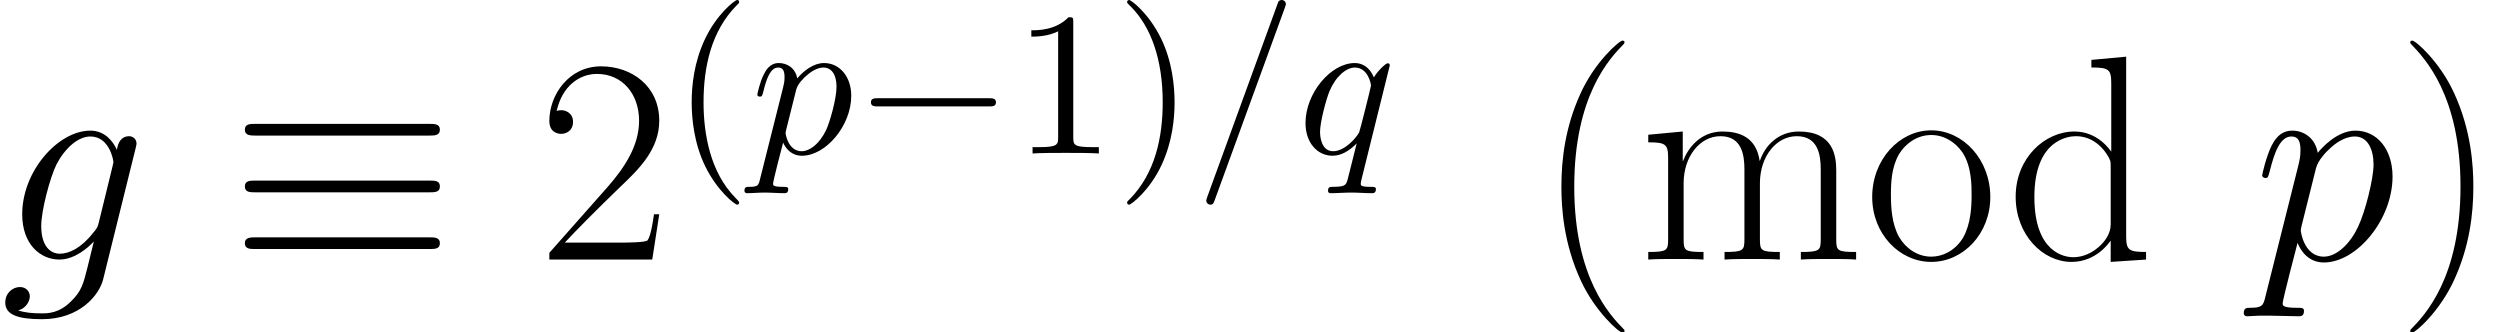 <?xml version='1.0' encoding='UTF-8'?>
<!-- This file was generated by dvisvgm 2.6.3 -->
<svg version='1.1' xmlns='http://www.w3.org/2000/svg' xmlns:xlink='http://www.w3.org/1999/xlink' width='136.317pt' height='18.125pt' viewBox='56.413 53.798 136.317 18.125'>
<defs>
<path id='g0-0' d='M7.353 -2.566C7.543 -2.566 7.744 -2.566 7.744 -2.79S7.543 -3.013 7.353 -3.013H1.317C1.127 -3.013 0.926 -3.013 0.926 -2.79S1.127 -2.566 1.317 -2.566H7.353Z'/>
<path id='g0-17' d='M7.654 -4.731C7.844 -4.731 8.056 -4.731 8.056 -4.954S7.855 -5.177 7.666 -5.177H1.004C0.815 -5.177 0.614 -5.177 0.614 -4.954S0.837 -4.731 1.015 -4.731H7.654ZM7.666 -0.402C7.855 -0.402 8.056 -0.402 8.056 -0.625S7.844 -0.848 7.654 -0.848H1.015C0.837 -0.848 0.614 -0.848 0.614 -0.625S0.815 -0.402 1.004 -0.402H7.666ZM7.666 -2.566C7.855 -2.566 8.056 -2.566 8.056 -2.79S7.855 -3.013 7.666 -3.013H1.004C0.815 -3.013 0.614 -3.013 0.614 -2.79S0.815 -2.566 1.004 -2.566H7.666Z'/>
<use id='g1-17' xlink:href='#g0-17' transform='scale(1.429)'/>
<path id='g4-40' d='M3.693 2.678C3.693 2.644 3.693 2.622 3.504 2.432C2.109 1.027 1.752 -1.082 1.752 -2.79C1.752 -4.731 2.176 -6.673 3.548 -8.067C3.693 -8.201 3.693 -8.224 3.693 -8.257C3.693 -8.335 3.649 -8.369 3.582 -8.369C3.47 -8.369 2.466 -7.61 1.808 -6.193C1.239 -4.965 1.105 -3.727 1.105 -2.79C1.105 -1.919 1.227 -0.569 1.841 0.692C2.511 2.064 3.47 2.79 3.582 2.79C3.649 2.79 3.693 2.756 3.693 2.678Z'/>
<path id='g4-41' d='M3.225 -2.79C3.225 -3.66 3.102 -5.01 2.488 -6.271C1.819 -7.643 0.859 -8.369 0.748 -8.369C0.681 -8.369 0.636 -8.324 0.636 -8.257C0.636 -8.224 0.636 -8.201 0.848 -8C1.942 -6.896 2.578 -5.122 2.578 -2.79C2.578 -0.881 2.165 1.082 0.781 2.488C0.636 2.622 0.636 2.644 0.636 2.678C0.636 2.745 0.681 2.79 0.748 2.79C0.859 2.79 1.863 2.031 2.522 0.614C3.091 -0.614 3.225 -1.852 3.225 -2.79Z'/>
<path id='g4-49' d='M3.28 -7.141C3.28 -7.409 3.28 -7.431 3.024 -7.431C2.332 -6.717 1.35 -6.717 0.993 -6.717V-6.371C1.216 -6.371 1.875 -6.371 2.455 -6.661V-0.881C2.455 -0.48 2.421 -0.346 1.417 -0.346H1.06V0C1.451 -0.033 2.421 -0.033 2.868 -0.033S4.285 -0.033 4.675 0V-0.346H4.318C3.314 -0.346 3.28 -0.469 3.28 -0.881V-7.141Z'/>
<path id='g5-40' d='M4.878 3.889C4.878 3.873 4.878 3.842 4.83 3.794C4.097 3.045 2.136 1.004 2.136 -3.969S4.065 -10.967 4.846 -11.764C4.846 -11.78 4.878 -11.812 4.878 -11.86S4.83 -11.939 4.766 -11.939C4.591 -11.939 3.236 -10.76 2.455 -9.006C1.658 -7.237 1.435 -5.515 1.435 -3.985C1.435 -2.837 1.546 -0.893 2.503 1.164C3.268 2.821 4.575 3.985 4.766 3.985C4.846 3.985 4.878 3.953 4.878 3.889Z'/>
<path id='g5-41' d='M4.192 -3.969C4.192 -5.117 4.081 -7.062 3.124 -9.118C2.359 -10.776 1.052 -11.939 0.861 -11.939C0.813 -11.939 0.749 -11.923 0.749 -11.844C0.749 -11.812 0.765 -11.796 0.781 -11.764C1.546 -10.967 3.491 -8.942 3.491 -3.985C3.491 0.988 1.562 3.013 0.781 3.81C0.765 3.842 0.749 3.858 0.749 3.889C0.749 3.969 0.813 3.985 0.861 3.985C1.036 3.985 2.391 2.805 3.172 1.052C3.969 -0.717 4.192 -2.439 4.192 -3.969Z'/>
<path id='g5-50' d='M6.647 -2.471H6.36C6.201 -1.339 6.073 -1.148 6.009 -1.052C5.93 -0.925 4.782 -0.925 4.559 -0.925H1.498C2.072 -1.546 3.188 -2.678 4.543 -3.985C5.515 -4.91 6.647 -5.994 6.647 -7.572C6.647 -9.453 5.149 -10.536 3.475 -10.536C1.722 -10.536 0.654 -8.99 0.654 -7.556C0.654 -6.934 1.116 -6.854 1.307 -6.854C1.467 -6.854 1.945 -6.95 1.945 -7.508C1.945 -8.002 1.53 -8.145 1.307 -8.145C1.211 -8.145 1.116 -8.13 1.052 -8.098C1.355 -9.453 2.279 -10.122 3.252 -10.122C4.639 -10.122 5.547 -9.022 5.547 -7.572C5.547 -6.185 4.734 -4.989 3.826 -3.953L0.654 -0.367V0H6.265L6.647 -2.471Z'/>
<path id='g5-100' d='M4.655 -10.887V-10.473C5.595 -10.473 5.738 -10.377 5.738 -9.612V-5.882C5.675 -5.962 5.021 -6.982 3.73 -6.982C2.104 -6.982 0.526 -5.531 0.526 -3.427C0.526 -1.339 2.008 0.128 3.571 0.128C4.926 0.128 5.627 -0.925 5.707 -1.036V0.128L7.635 0V-0.414C6.695 -0.414 6.551 -0.51 6.551 -1.275V-11.063L4.655 -10.887ZM5.707 -1.913C5.707 -1.435 5.42 -1.004 5.053 -0.685C4.511 -0.207 3.969 -0.128 3.666 -0.128C3.204 -0.128 1.546 -0.367 1.546 -3.411C1.546 -6.535 3.395 -6.727 3.81 -6.727C4.543 -6.727 5.133 -6.312 5.499 -5.738C5.707 -5.404 5.707 -5.356 5.707 -5.069V-1.913Z'/>
<path id='g5-109' d='M10.776 -4.846C10.776 -5.643 10.632 -6.982 8.735 -6.982C7.651 -6.982 6.902 -6.249 6.615 -5.388H6.599C6.408 -6.695 5.467 -6.982 4.575 -6.982C3.316 -6.982 2.662 -6.009 2.423 -5.372H2.407V-6.982L0.526 -6.806V-6.392C1.467 -6.392 1.61 -6.296 1.61 -5.531V-1.1C1.61 -0.494 1.546 -0.414 0.526 -0.414V0C0.909 -0.032 1.61 -0.032 2.024 -0.032S3.156 -0.032 3.539 0V-0.414C2.519 -0.414 2.455 -0.478 2.455 -1.1V-4.16C2.455 -5.627 3.347 -6.727 4.463 -6.727C5.643 -6.727 5.77 -5.675 5.77 -4.91V-1.1C5.77 -0.494 5.707 -0.414 4.686 -0.414V0C5.069 -0.032 5.77 -0.032 6.185 -0.032S7.317 -0.032 7.699 0V-0.414C6.679 -0.414 6.615 -0.478 6.615 -1.1V-4.16C6.615 -5.627 7.508 -6.727 8.624 -6.727C9.803 -6.727 9.931 -5.675 9.931 -4.91V-1.1C9.931 -0.494 9.867 -0.414 8.847 -0.414V0C9.229 -0.032 9.931 -0.032 10.345 -0.032S11.477 -0.032 11.86 0V-0.414C10.839 -0.414 10.776 -0.478 10.776 -1.1V-4.846Z'/>
<path id='g5-111' d='M6.87 -3.411C6.87 -5.452 5.388 -7.046 3.65 -7.046S0.43 -5.452 0.43 -3.411C0.43 -1.403 1.913 0.128 3.65 0.128S6.87 -1.403 6.87 -3.411ZM3.65 -0.159C2.901 -0.159 2.264 -0.606 1.897 -1.227C1.498 -1.945 1.451 -2.837 1.451 -3.539C1.451 -4.208 1.482 -5.037 1.897 -5.754C2.216 -6.28 2.837 -6.791 3.65 -6.791C4.368 -6.791 4.973 -6.392 5.356 -5.834C5.85 -5.085 5.85 -4.033 5.85 -3.539C5.85 -2.917 5.818 -1.961 5.388 -1.196C4.941 -0.462 4.256 -0.159 3.65 -0.159Z'/>
<path id='g3-103' d='M5.388 -2.024C5.324 -1.769 5.292 -1.706 5.085 -1.467C4.431 -0.622 3.762 -0.319 3.268 -0.319C2.742 -0.319 2.248 -0.733 2.248 -1.833C2.248 -2.678 2.726 -4.463 3.076 -5.181C3.539 -6.073 4.256 -6.711 4.926 -6.711C5.978 -6.711 6.185 -5.404 6.185 -5.308L6.137 -5.085L5.388 -2.024ZM6.376 -5.978C6.169 -6.44 5.723 -7.03 4.926 -7.03C3.188 -7.03 1.211 -4.846 1.211 -2.471C1.211 -0.813 2.216 0 3.236 0C4.081 0 4.83 -0.669 5.117 -0.988L4.766 0.446C4.543 1.323 4.447 1.722 3.873 2.279C3.22 2.933 2.614 2.933 2.264 2.933C1.785 2.933 1.387 2.901 0.988 2.774C1.498 2.63 1.626 2.184 1.626 2.008C1.626 1.753 1.435 1.498 1.084 1.498C0.701 1.498 0.287 1.817 0.287 2.343C0.287 2.997 0.94 3.252 2.295 3.252C4.352 3.252 5.42 1.929 5.627 1.068L7.396 -6.073C7.444 -6.265 7.444 -6.296 7.444 -6.328C7.444 -6.551 7.269 -6.727 7.03 -6.727C6.647 -6.727 6.424 -6.408 6.376 -5.978Z'/>
<path id='g3-112' d='M0.685 2.024C0.574 2.503 0.51 2.63 -0.143 2.63C-0.335 2.63 -0.494 2.63 -0.494 2.933C-0.494 2.965 -0.478 3.092 -0.303 3.092C-0.096 3.092 0.128 3.061 0.335 3.061H1.02C1.355 3.061 2.168 3.092 2.503 3.092C2.598 3.092 2.79 3.092 2.79 2.805C2.79 2.63 2.678 2.63 2.407 2.63C1.674 2.63 1.626 2.519 1.626 2.391C1.626 2.2 2.343 -0.542 2.439 -0.909C2.614 -0.462 3.045 0.159 3.873 0.159C5.675 0.159 7.619 -2.184 7.619 -4.527C7.619 -5.994 6.791 -7.03 5.595 -7.03C4.575 -7.03 3.714 -6.041 3.539 -5.818C3.411 -6.615 2.79 -7.03 2.152 -7.03C1.69 -7.03 1.323 -6.806 1.02 -6.201C0.733 -5.627 0.51 -4.655 0.51 -4.591S0.574 -4.447 0.685 -4.447C0.813 -4.447 0.829 -4.463 0.925 -4.83C1.164 -5.77 1.467 -6.711 2.104 -6.711C2.471 -6.711 2.598 -6.456 2.598 -5.978C2.598 -5.595 2.55 -5.436 2.487 -5.149L0.685 2.024ZM3.443 -4.973C3.555 -5.42 4.001 -5.882 4.256 -6.105C4.431 -6.265 4.957 -6.711 5.563 -6.711C6.265 -6.711 6.583 -6.009 6.583 -5.181C6.583 -4.415 6.137 -2.614 5.738 -1.785C5.34 -0.925 4.607 -0.159 3.873 -0.159C2.79 -0.159 2.614 -1.53 2.614 -1.594C2.614 -1.642 2.646 -1.769 2.662 -1.849L3.443 -4.973Z'/>
<path id='g2-61' d='M4.898 -7.945C4.954 -8.09 4.954 -8.134 4.954 -8.145C4.954 -8.268 4.854 -8.369 4.731 -8.369C4.653 -8.369 4.575 -8.335 4.541 -8.268L0.669 2.366C0.614 2.511 0.614 2.555 0.614 2.566C0.614 2.689 0.714 2.79 0.837 2.79C0.982 2.79 1.015 2.711 1.082 2.522L4.898 -7.945Z'/>
<path id='g2-112' d='M0.502 1.361C0.413 1.741 0.391 1.819 -0.1 1.819C-0.234 1.819 -0.357 1.819 -0.357 2.031C-0.357 2.12 -0.301 2.165 -0.212 2.165C0.089 2.165 0.413 2.131 0.725 2.131C1.093 2.131 1.473 2.165 1.83 2.165C1.886 2.165 2.031 2.165 2.031 1.942C2.031 1.819 1.919 1.819 1.763 1.819C1.205 1.819 1.205 1.741 1.205 1.64C1.205 1.506 1.674 -0.312 1.752 -0.591C1.897 -0.268 2.209 0.123 2.778 0.123C4.073 0.123 5.467 -1.506 5.467 -3.147C5.467 -4.195 4.831 -4.932 3.983 -4.932C3.426 -4.932 2.89 -4.53 2.522 -4.095C2.41 -4.698 1.93 -4.932 1.518 -4.932C1.004 -4.932 0.792 -4.497 0.692 -4.296C0.491 -3.916 0.346 -3.247 0.346 -3.214C0.346 -3.102 0.457 -3.102 0.48 -3.102C0.591 -3.102 0.603 -3.113 0.669 -3.359C0.859 -4.151 1.082 -4.686 1.484 -4.686C1.674 -4.686 1.83 -4.597 1.83 -4.173C1.83 -3.916 1.796 -3.794 1.752 -3.604L0.502 1.361ZM2.466 -3.481C2.544 -3.783 2.845 -4.095 3.046 -4.262C3.437 -4.608 3.76 -4.686 3.95 -4.686C4.396 -4.686 4.664 -4.296 4.664 -3.638S4.296 -1.696 4.095 -1.272C3.716 -0.491 3.18 -0.123 2.767 -0.123C2.031 -0.123 1.886 -1.049 1.886 -1.116C1.886 -1.138 1.886 -1.16 1.919 -1.294L2.466 -3.481Z'/>
<path id='g2-113' d='M5.043 -4.809C5.043 -4.854 5.01 -4.921 4.932 -4.921C4.809 -4.921 4.363 -4.474 4.173 -4.151C3.928 -4.753 3.492 -4.932 3.135 -4.932C1.819 -4.932 0.446 -3.28 0.446 -1.663C0.446 -0.569 1.105 0.123 1.919 0.123C2.399 0.123 2.834 -0.145 3.236 -0.547C3.135 -0.156 2.767 1.35 2.734 1.451C2.644 1.763 2.555 1.808 1.93 1.819C1.785 1.819 1.674 1.819 1.674 2.042C1.674 2.053 1.674 2.165 1.819 2.165C2.176 2.165 2.566 2.131 2.935 2.131C3.314 2.131 3.716 2.165 4.084 2.165C4.14 2.165 4.285 2.165 4.285 1.942C4.285 1.819 4.173 1.819 3.995 1.819C3.459 1.819 3.459 1.741 3.459 1.64C3.459 1.562 3.481 1.495 3.504 1.395L5.043 -4.809ZM1.953 -0.123C1.283 -0.123 1.239 -0.982 1.239 -1.172C1.239 -1.707 1.562 -2.923 1.752 -3.392C2.098 -4.218 2.678 -4.686 3.135 -4.686C3.861 -4.686 4.017 -3.783 4.017 -3.704C4.017 -3.638 3.403 -1.194 3.37 -1.149C3.202 -0.837 2.578 -0.123 1.953 -0.123Z'/>
</defs>
<g id='page1'>
<use x='56.413' y='67.951' xlink:href='#g3-103'/>
<use x='68.887' y='67.951' xlink:href='#g1-17'/>
<use x='85.713' y='67.951' xlink:href='#g5-50'/>
<use x='93.023' y='62.167' xlink:href='#g4-40'/>
<use x='97.362' y='62.167' xlink:href='#g2-112'/>
<use x='102.976' y='62.167' xlink:href='#g0-0'/>
<use x='111.655' y='62.167' xlink:href='#g4-49'/>
<use x='117.234' y='62.167' xlink:href='#g4-41'/>
<use x='121.573' y='62.167' xlink:href='#g2-61'/>
<use x='127.152' y='62.167' xlink:href='#g2-113'/>
<use x='140.116' y='67.951' xlink:href='#g5-40'/>
<use x='145.761' y='67.951' xlink:href='#g5-109'/>
<use x='158.068' y='67.951' xlink:href='#g5-111'/>
<use x='165.795' y='67.951' xlink:href='#g5-100'/>
<use x='179.252' y='67.951' xlink:href='#g3-112'/>
<use x='187.085' y='67.951' xlink:href='#g5-41'/>
</g>
</svg>